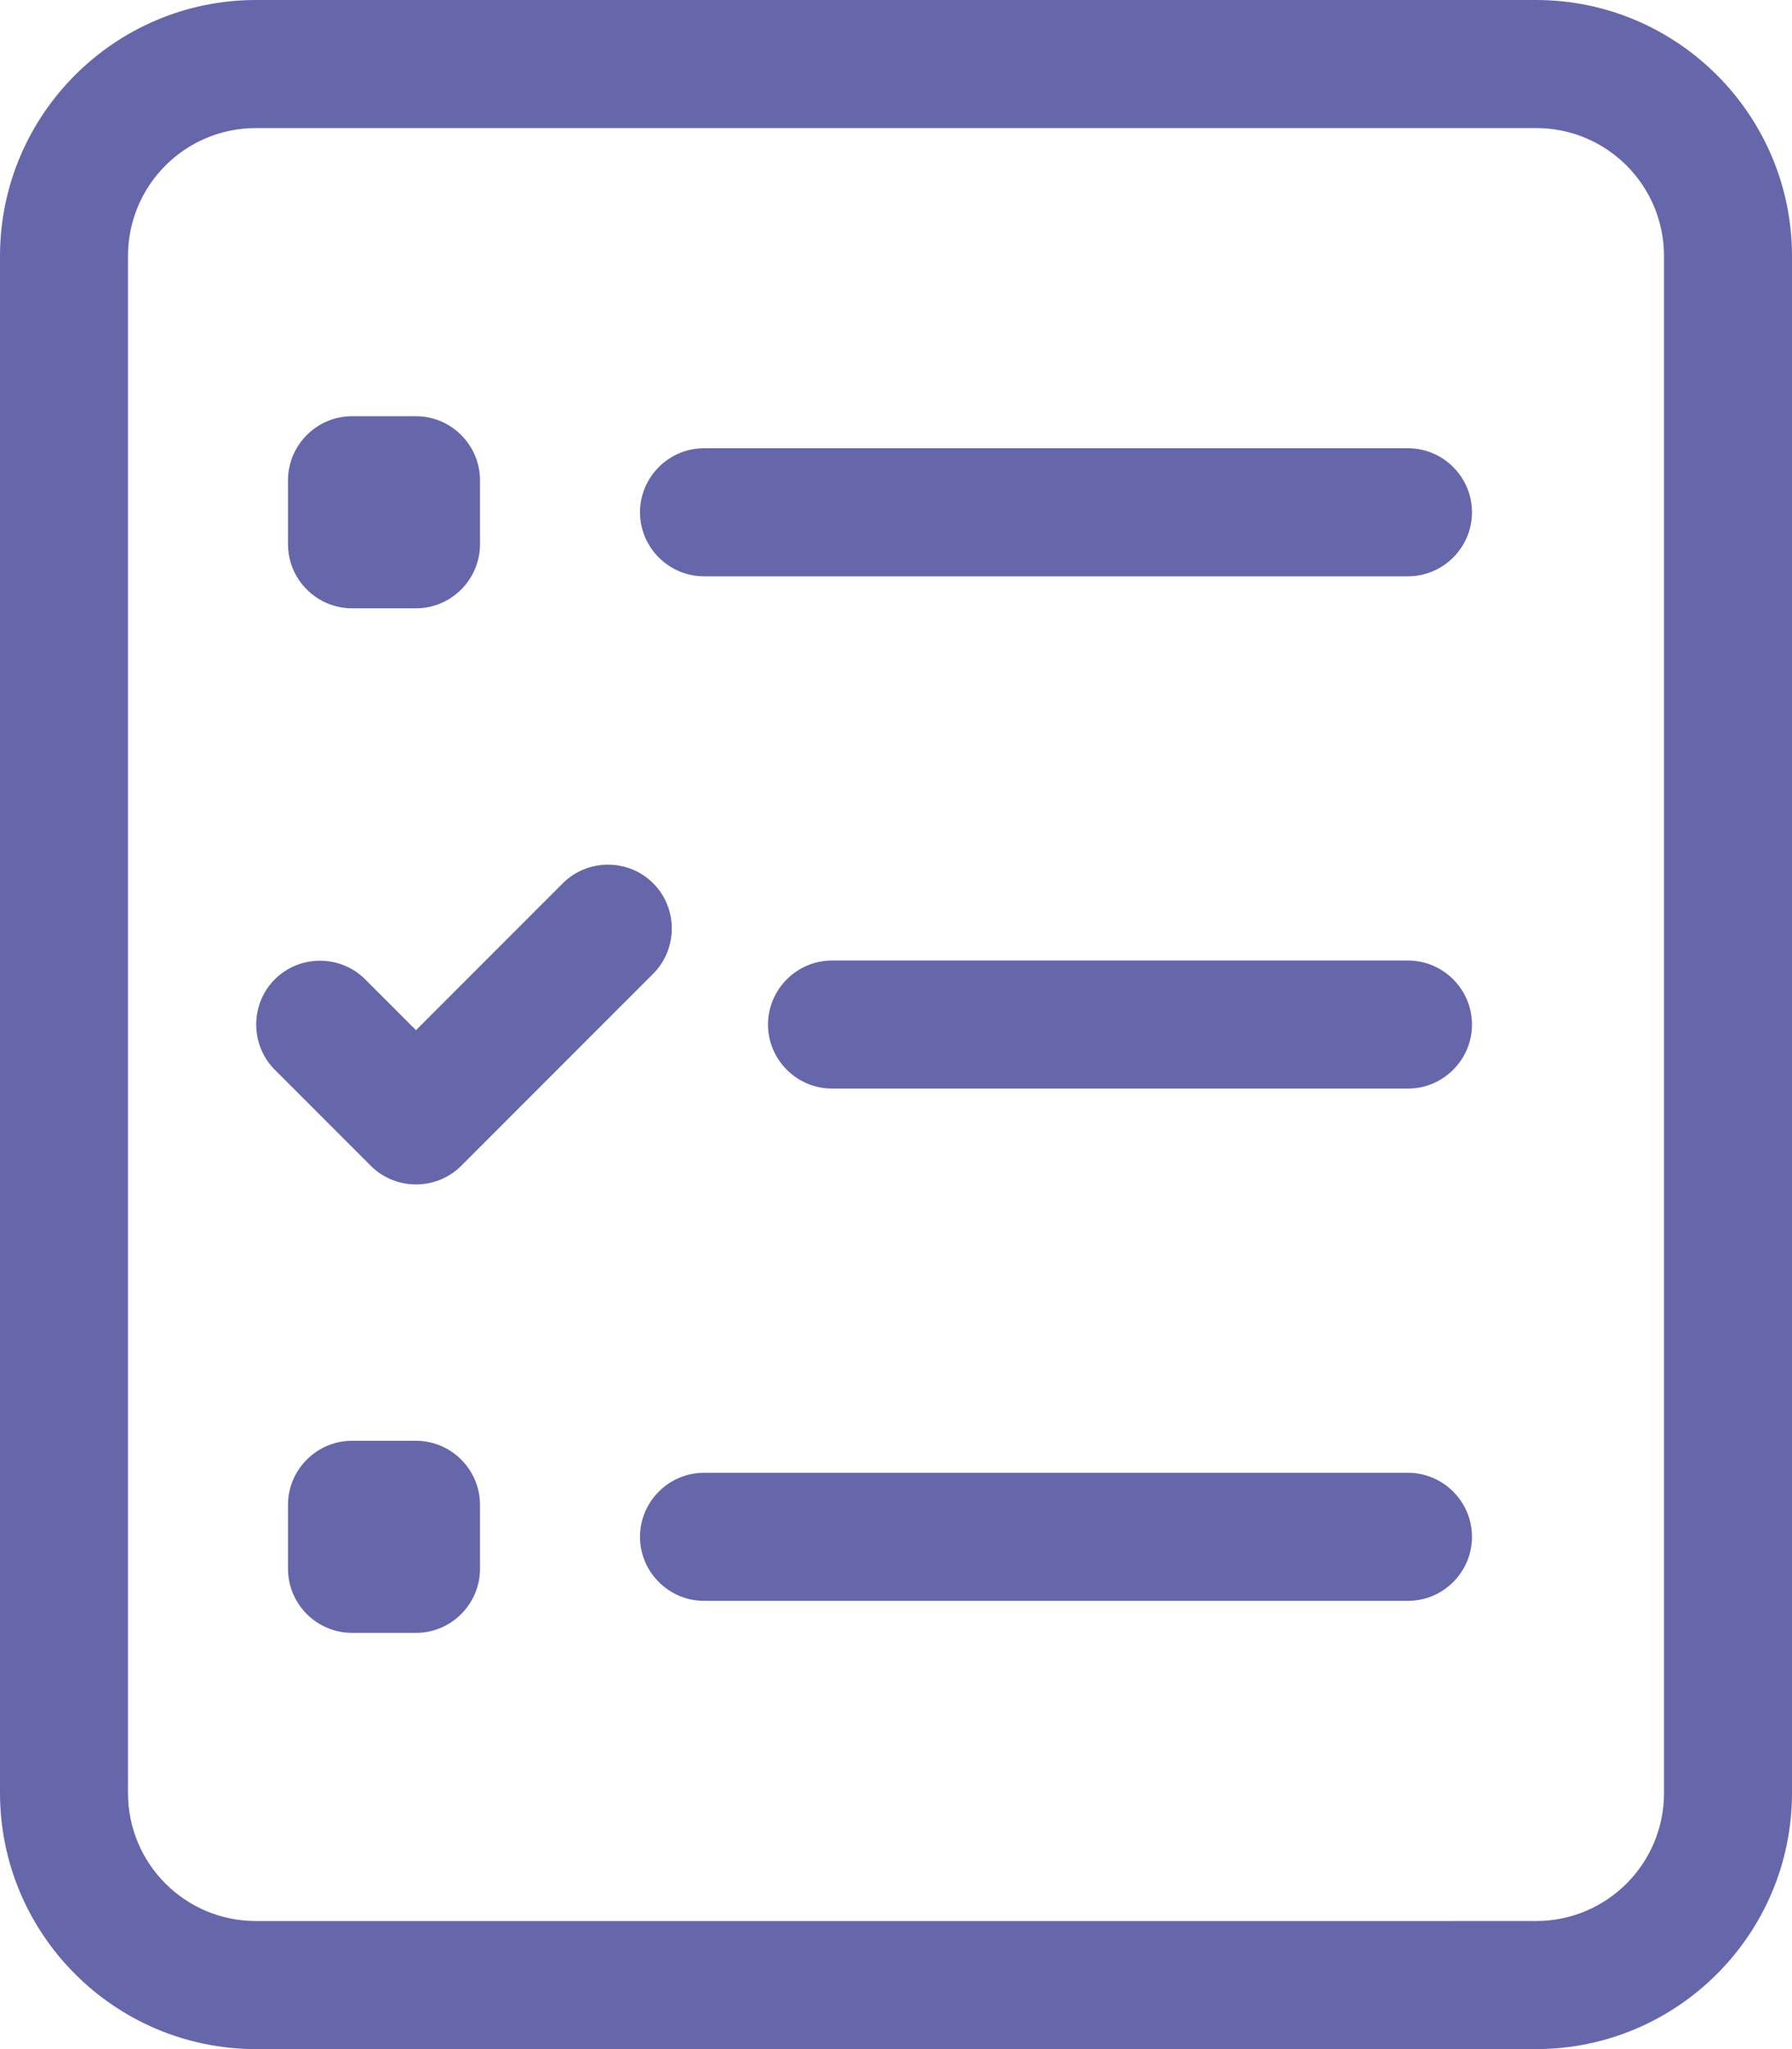 <?xml version="1.0" encoding="UTF-8"?><svg id="Layer_1" xmlns="http://www.w3.org/2000/svg" viewBox="0 0 448 512"><defs><style>.cls-1{fill:#6667ab;stroke-width:0px;}</style></defs><path class="cls-1" d="M384,32c17.7,0,32,14.3,32,32v384c0,17.7-14.3,32-32,32H64c-17.7,0-32-14.3-32-32V64c0-17.7,14.3-32,32-32h320ZM64,0C28.7,0,0,28.7,0,64v384c0,35.3,28.7,64,64,64h320c35.3,0,64-28.7,64-64V64c0-35.3-28.7-64-64-64H64ZM160,128c0,8.8,7.2,16,16,16h176c8.8,0,16-7.2,16-16s-7.2-16-16-16h-176c-8.8,0-16,7.2-16,16ZM192,256c0,8.8,7.2,16,16,16h144c8.8,0,16-7.2,16-16s-7.2-16-16-16h-144c-8.8,0-16,7.2-16,16ZM160,384c0,8.8,7.2,16,16,16h176c8.8,0,16-7.2,16-16s-7.2-16-16-16h-176c-8.8,0-16,7.2-16,16ZM88,104c-8.8,0-16,7.2-16,16v16c0,8.8,7.2,16,16,16h16c8.8,0,16-7.2,16-16v-16c0-8.8-7.2-16-16-16h-16ZM72,376v16c0,8.8,7.2,16,16,16h16c8.8,0,16-7.2,16-16v-16c0-8.8-7.2-16-16-16h-16c-8.8,0-16,7.2-16,16ZM163.3,243.3c6.2-6.2,6.2-16.4,0-22.6s-16.4-6.2-22.6,0l-36.7,36.7-12.7-12.7c-6.2-6.2-16.4-6.2-22.6,0s-6.2,16.4,0,22.6l24,24c6.2,6.2,16.4,6.2,22.6,0l48-48h0Z"/></svg>